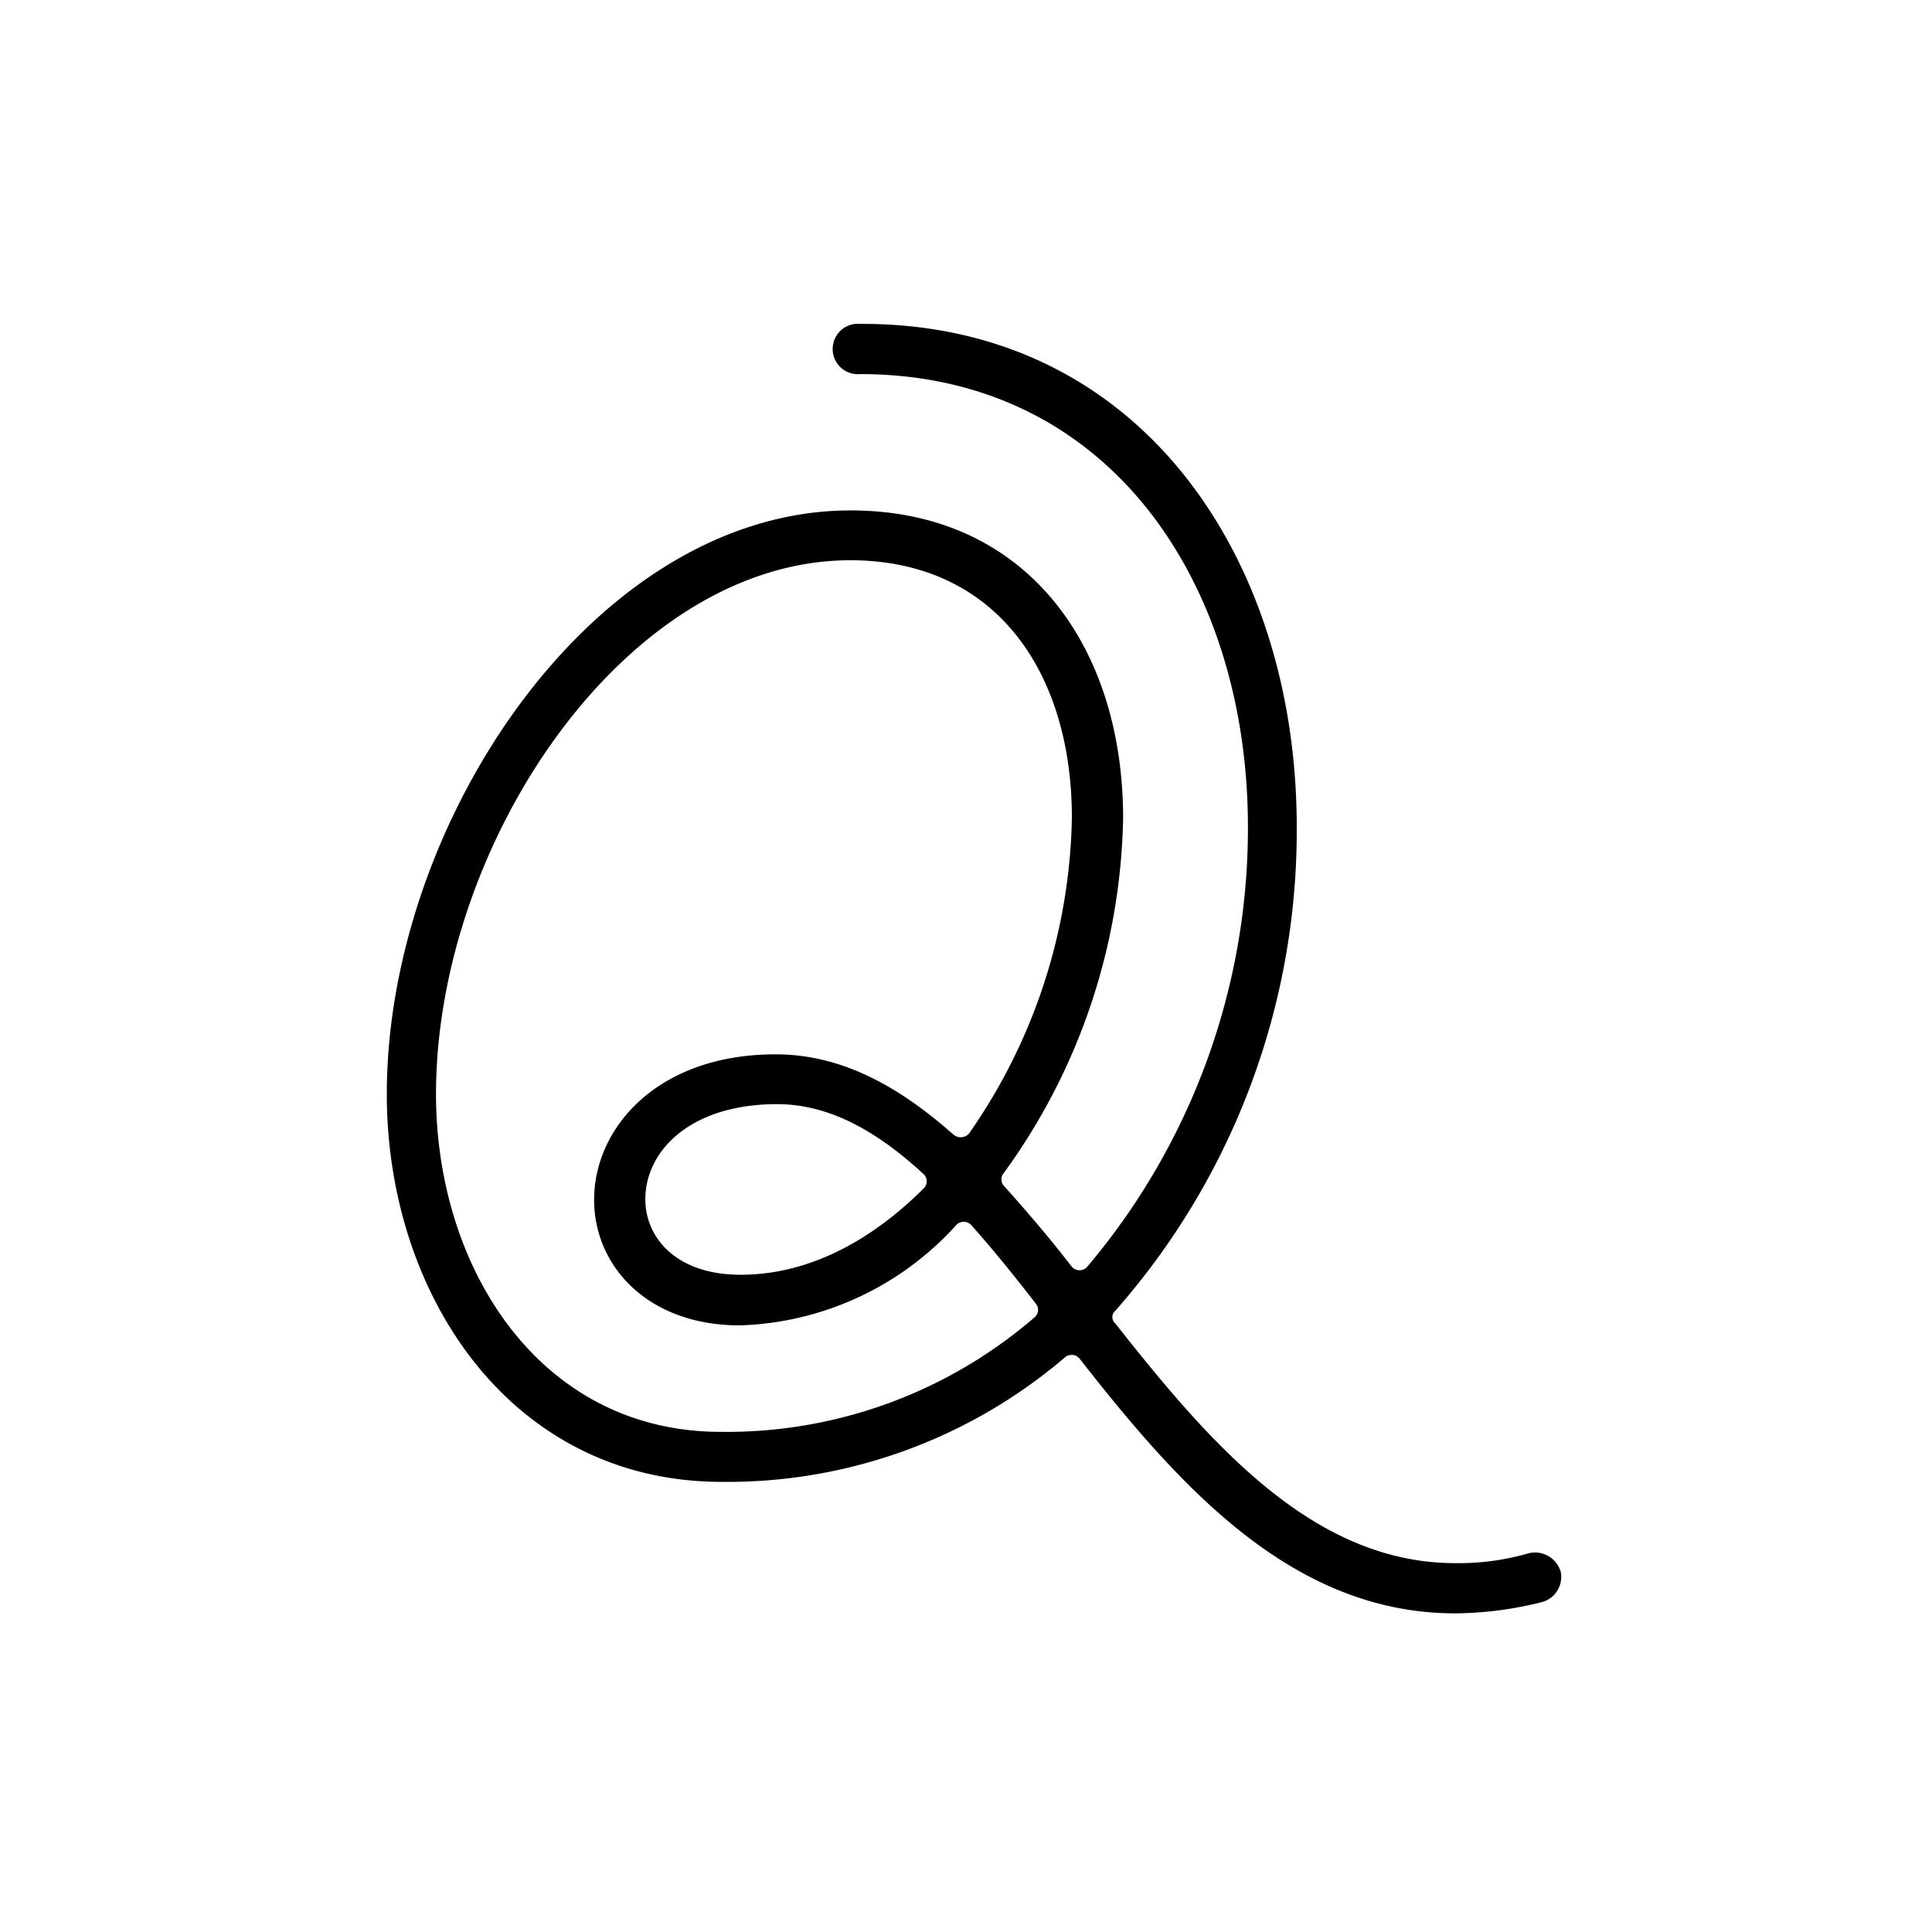 <svg data-name="Layer 3" xmlns="http://www.w3.org/2000/svg" viewBox="0 0 95.8 95.8"><path d="M53.54 67.38a.51.51 0 0 0-.75-.06 25.77 25.77 0 0 1-17 6.16c-10.45 0-16.61-9.27-16.61-19.23 0-13.51 10.33-28.94 23-28.94 8.71 0 13.51 6.73 13.51 15.25a30.81 30.81 0 0 1-5.92 17.61.48.48 0 0 0 0 .62c1.12 1.25 2.24 2.55 3.36 4a.51.51 0 0 0 .75.06 33.66 33.66 0 0 0 8-21.83c0-12.08-6.85-22.47-19.23-22.47a1.25 1.25 0 1 1 0-2.49C56.53 16 64.3 27.68 64.3 41a36 36 0 0 1-9 24 .41.41 0 0 0 0 .62c4.73 6 9.83 11.89 16.86 11.89a12.54 12.54 0 0 0 3.68-.5 1.33 1.33 0 0 1 1.55.93 1.29 1.29 0 0 1-.93 1.5 18 18 0 0 1-4.3.56c-8.11 0-13.7-6.34-18.62-12.62ZM21.62 54.25C21.62 62.9 26.78 71 35.74 71a23.36 23.36 0 0 0 15.56-5.68.48.48 0 0 0 .06-.68c-1.06-1.37-2.11-2.67-3.17-3.86a.51.51 0 0 0-.75-.06 15.08 15.08 0 0 1-10.76 5c-4.55 0-7.22-2.93-7.22-6.23 0-3.54 3.11-7.21 9-7.21 3.42 0 6.29 1.74 8.84 4a.56.56 0 0 0 .74-.06 28.15 28.15 0 0 0 5.11-15.68c0-7.09-3.68-12.76-11-12.76C31 27.8 21.62 41.86 21.62 54.25ZM32 59.47c0 1.87 1.49 3.74 4.73 3.74 3.48 0 6.59-1.8 9.08-4.29a.49.49 0 0 0 0-.69c-2.3-2.12-4.67-3.48-7.28-3.48-4.28 0-6.53 2.3-6.53 4.72Z"/></svg>